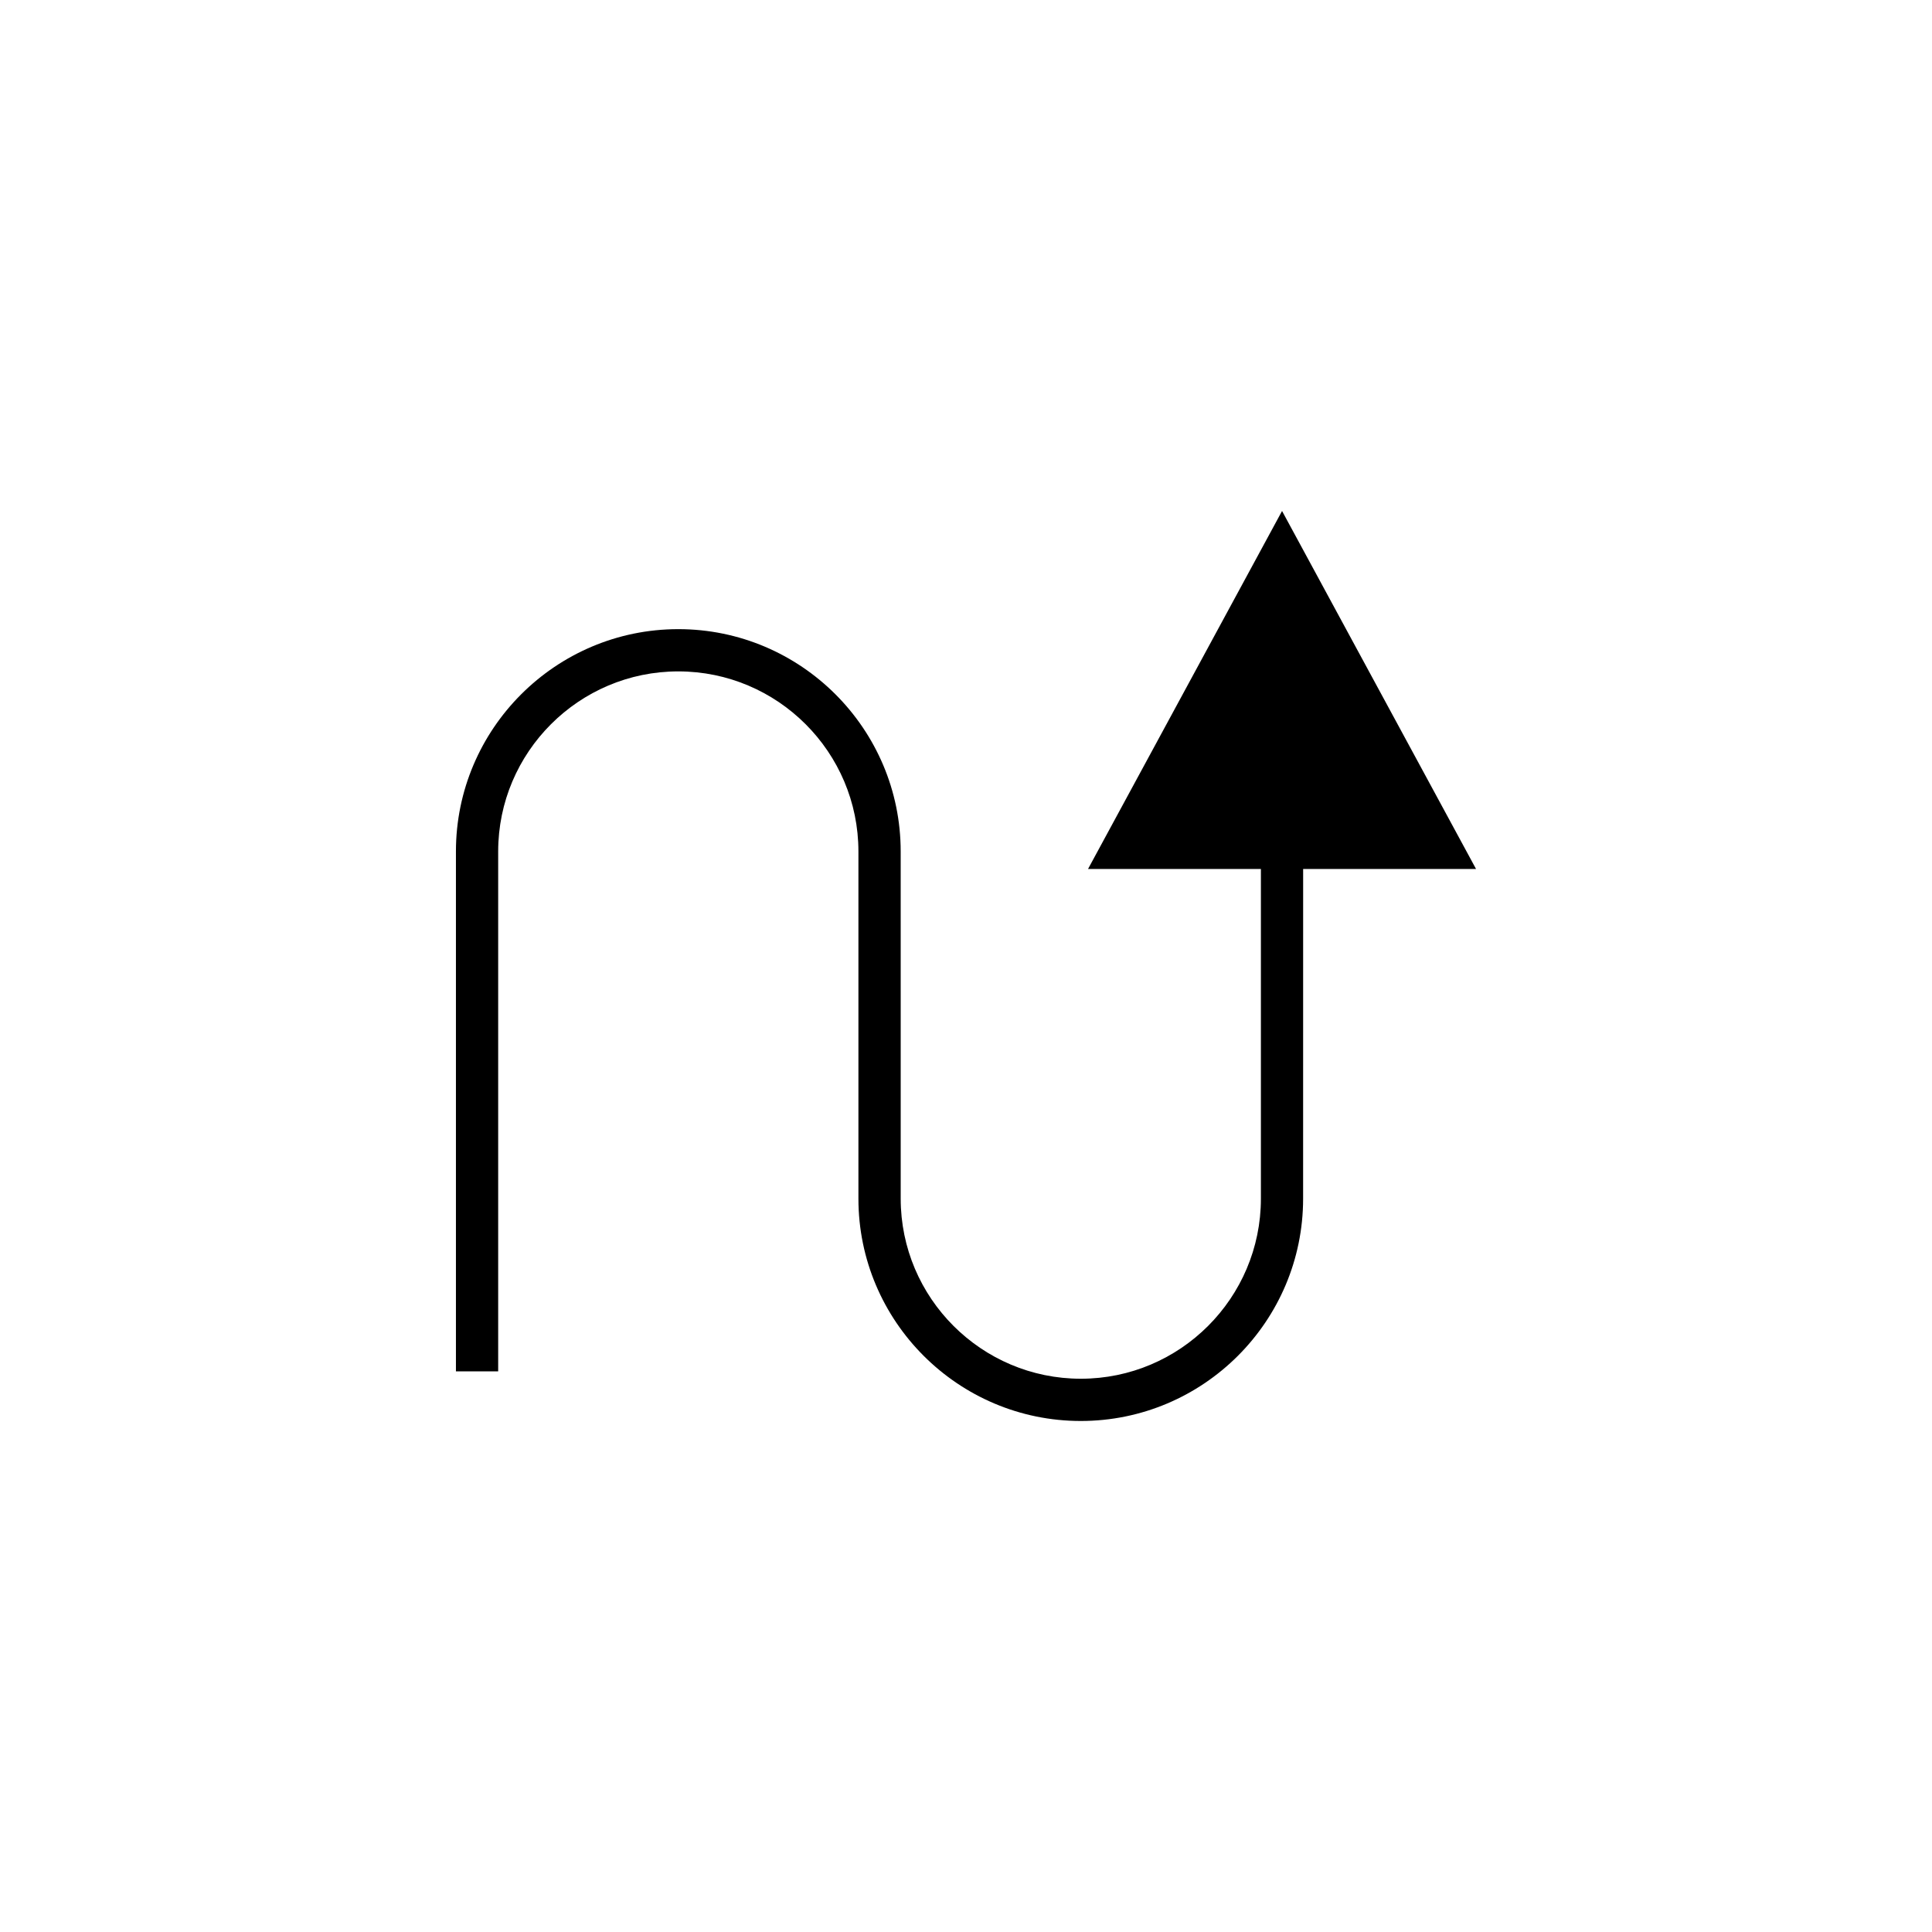 <?xml version="1.0" encoding="UTF-8"?>
<!-- The Best Svg Icon site in the world: iconSvg.co, Visit us! https://iconsvg.co -->
<svg fill="#000000" width="800px" height="800px" version="1.1" viewBox="144 144 512 512" xmlns="http://www.w3.org/2000/svg">
 <path d="m432.34 374.29h45.812v87.359c0 26.32-21.406 47.73-47.723 47.73-26.316 0-47.734-21.406-47.734-47.73l-0.004-92c0-32.488-26.438-58.918-58.93-58.918-32.496 0-58.934 26.43-58.934 58.918v137.78h11.195v-137.78c0-26.312 21.418-47.723 47.734-47.723 26.328 0 47.734 21.414 47.734 47.723v92c0 32.492 26.438 58.926 58.93 58.926s58.918-26.43 58.918-58.926l0.008-87.359h45.82l-51.41-94.875z"/>
</svg>